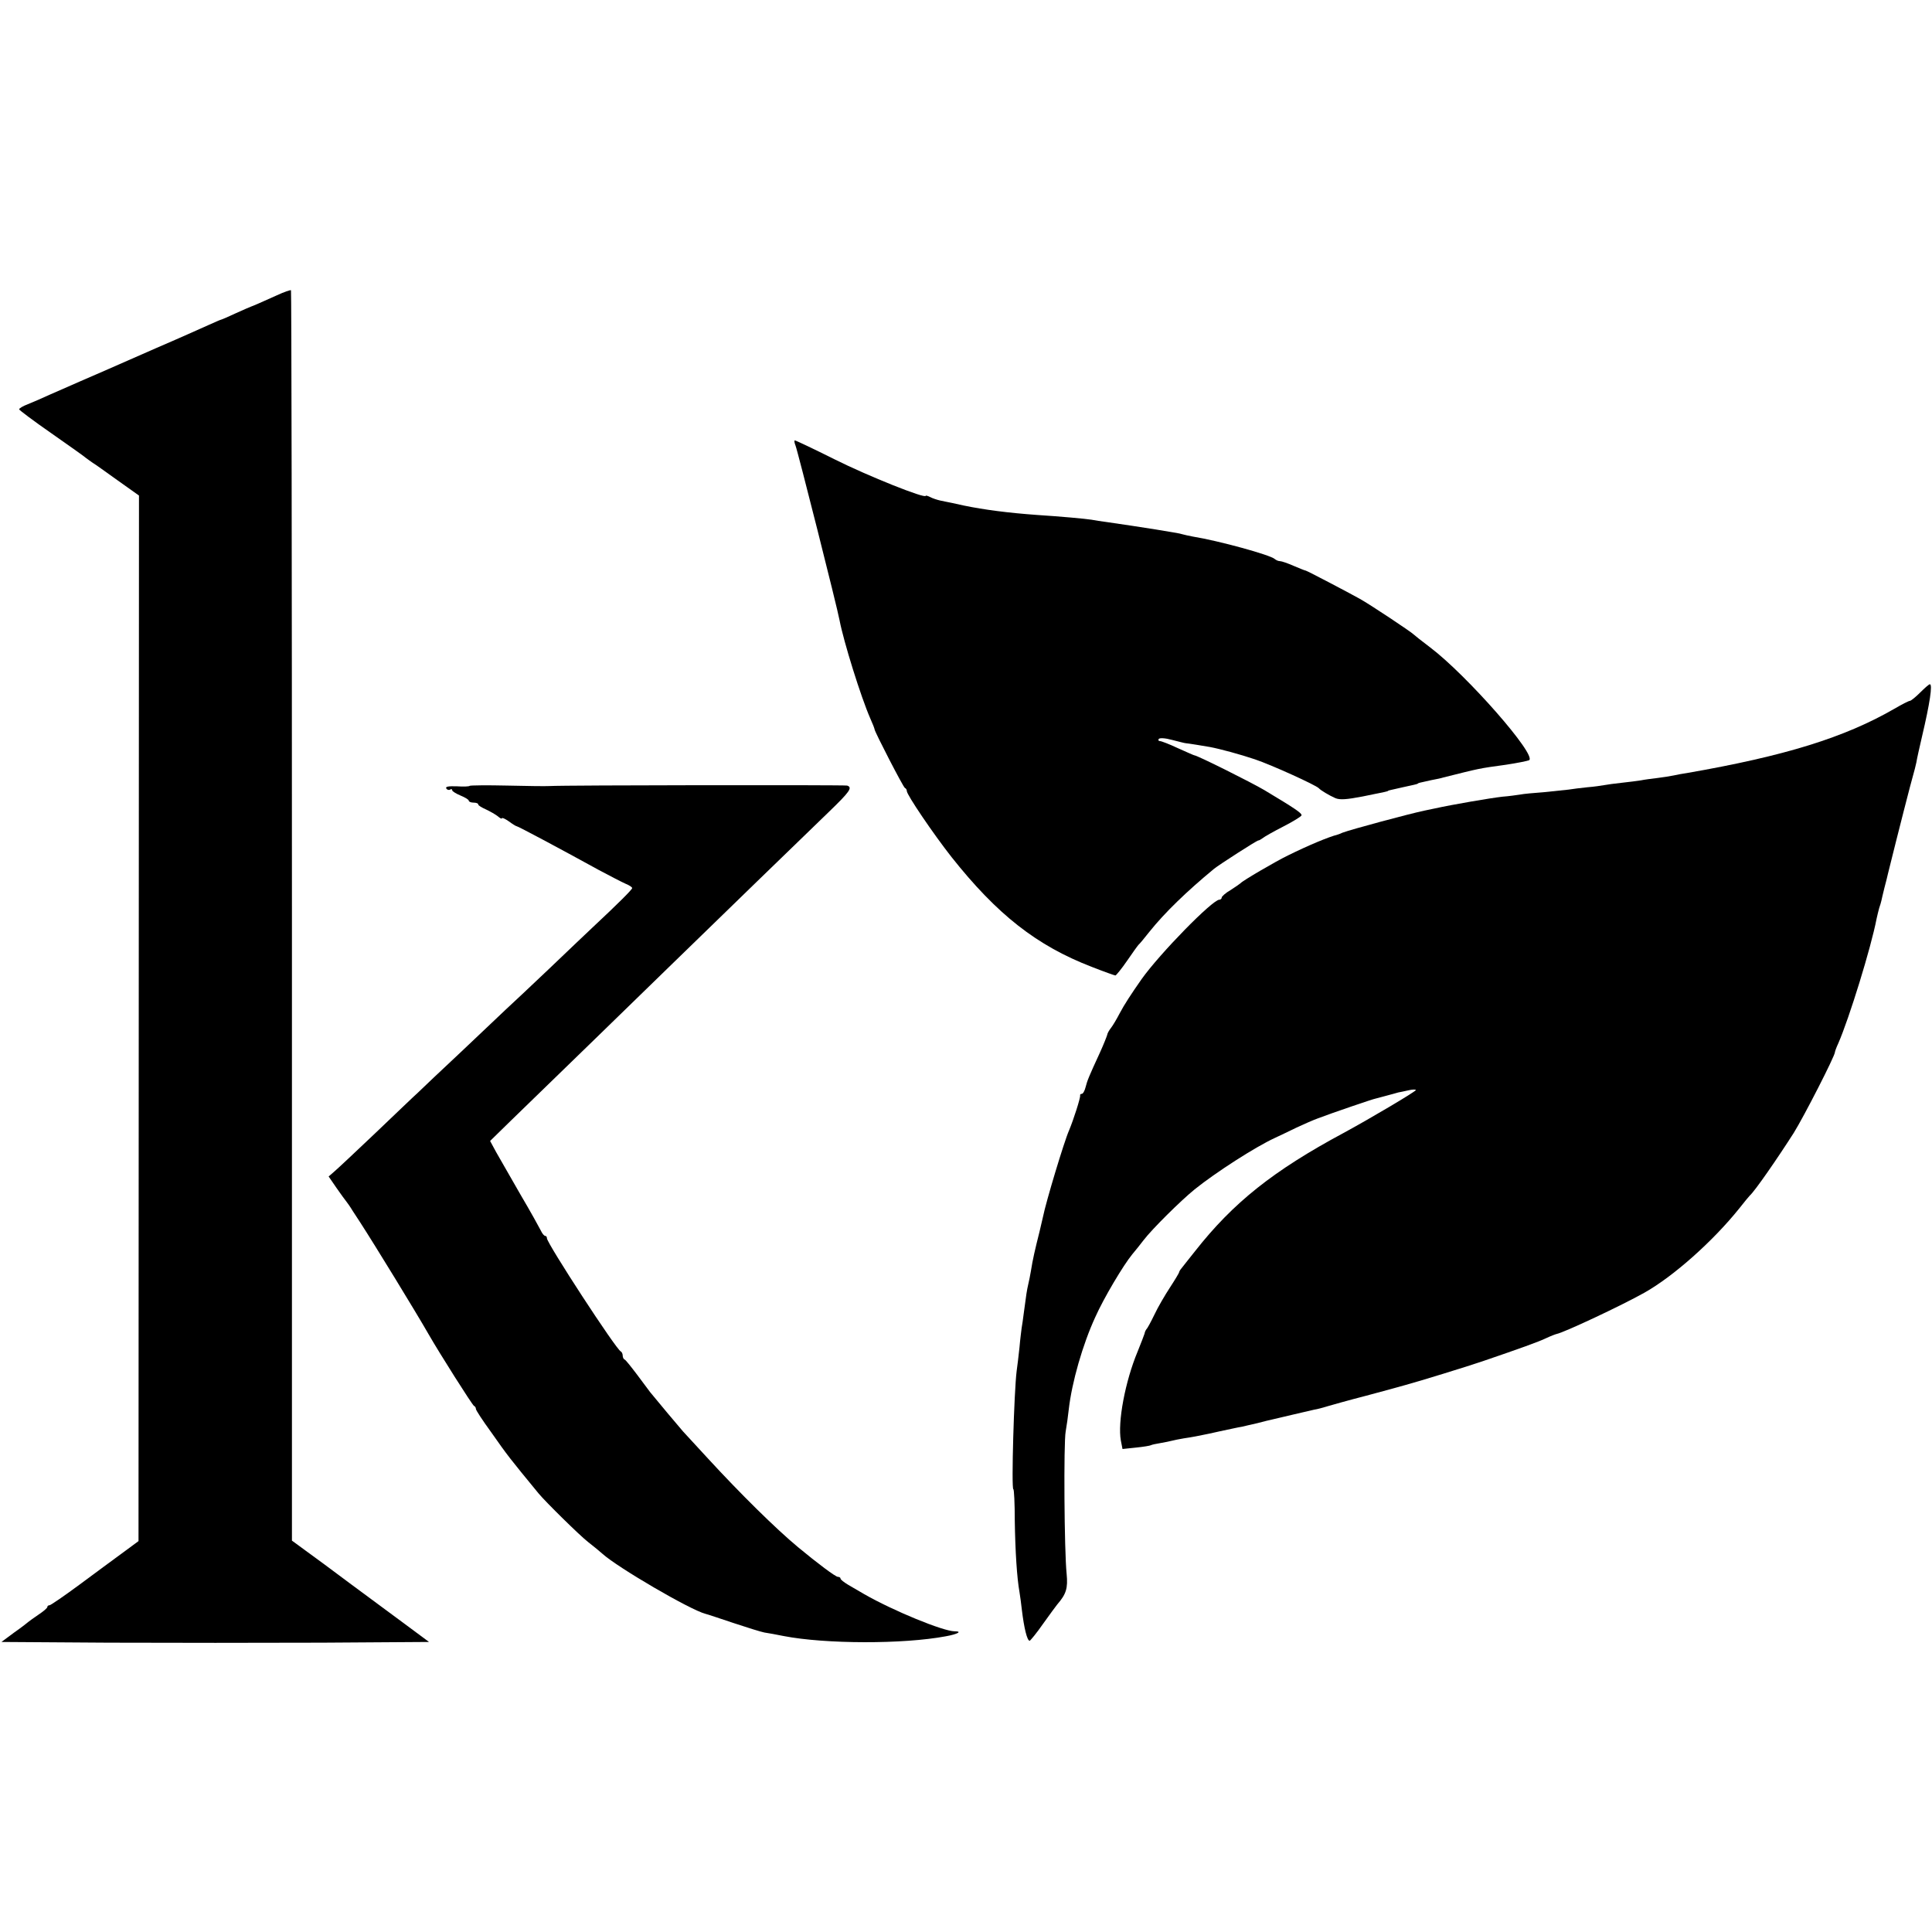 <?xml version="1.0" standalone="no"?>
<!DOCTYPE svg PUBLIC "-//W3C//DTD SVG 20010904//EN"
 "http://www.w3.org/TR/2001/REC-SVG-20010904/DTD/svg10.dtd">
<svg version="1.0" xmlns="http://www.w3.org/2000/svg"
 width="816pt" height="816pt" viewBox="0 0 816 816"
 preserveAspectRatio="xMidYMid meet">
<g transform="translate(0,816) scale(0.1,-0.1)"
fill="#000000" stroke="none">
<path d="M1170 6913 c-62 -28 -103 -46 -110 -48 -3 -1 -31 -13 -64 -28 -32
-15 -60 -27 -62 -27 -2 0 -27 -11 -56 -24 -29 -13 -127 -57 -218 -96 -91 -40
-183 -80 -205 -90 -22 -10 -74 -32 -115 -50 -41 -18 -100 -44 -130 -57 -30
-14 -72 -32 -92 -40 -21 -8 -38 -18 -37 -22 0 -3 61 -49 136 -101 74 -52 141
-99 147 -105 7 -5 19 -14 28 -20 9 -5 56 -39 105 -74 l90 -64 -1 -2208 -1
-2208 -65 -48 c-36 -26 -118 -87 -183 -135 -65 -48 -123 -88 -128 -88 -5 0 -9
-3 -9 -7 0 -5 -17 -19 -38 -33 -20 -14 -39 -27 -42 -30 -3 -3 -30 -24 -60 -45
l-54 -40 452 -3 c248 -1 655 -1 903 0 l451 3 -101 75 c-56 41 -161 119 -234
173 -72 54 -157 117 -188 139 l-56 41 0 2639 c0 1451 -2 2640 -4 2642 -2 2
-29 -7 -59 -21z"/>
<path d="M3360 6278 c9 -22 176 -683 186 -738 17 -89 90 -324 130 -415 10 -22
18 -43 18 -46 2 -13 121 -244 128 -247 5 -2 8 -8 8 -13 0 -16 112 -181 189
-279 192 -242 359 -374 593 -464 51 -20 96 -36 99 -36 3 0 26 28 50 63 23 34
45 64 48 67 4 3 24 27 46 55 64 80 157 170 272 265 22 18 181 120 187 120 4 0
12 5 19 10 7 6 46 28 87 49 41 21 75 42 77 47 3 9 -27 29 -157 107 -56 33
-284 147 -296 147 -2 0 -33 14 -69 30 -36 17 -70 30 -76 30 -6 0 -8 4 -5 9 4
5 27 4 56 -4 28 -7 54 -14 58 -14 6 0 86 -13 102 -16 43 -8 131 -32 190 -52
69 -23 258 -109 270 -122 8 -9 43 -30 70 -42 19 -8 47 -6 115 7 109 22 104 21
108 24 2 2 6 2 62 15 42 9 60 13 63 15 2 3 2 3 57 15 22 4 45 9 50 11 156 39
148 38 265 54 47 7 91 16 98 19 36 19 -263 360 -418 477 -36 27 -67 52 -70 55
-8 9 -185 127 -227 150 -50 28 -222 118 -228 119 -3 0 -25 9 -51 20 -25 11
-51 20 -58 20 -7 0 -16 4 -22 9 -18 17 -236 77 -347 95 -15 3 -35 7 -45 10 -9
3 -33 7 -52 10 -19 3 -46 8 -60 10 -35 6 -157 24 -205 31 -22 3 -51 7 -65 10
-24 4 -134 14 -229 20 -124 9 -224 22 -311 40 -14 3 -36 8 -50 11 -14 3 -36 7
-49 10 -13 3 -32 9 -43 15 -10 5 -18 7 -18 5 0 -14 -243 83 -385 154 -88 44
-164 80 -168 80 -3 0 -2 -10 3 -22z"/>
<path d="M8110 5235 c-19 -19 -39 -35 -43 -35 -5 0 -34 -15 -65 -33 -211 -122
-463 -200 -877 -272 -16 -2 -41 -7 -55 -10 -14 -3 -45 -8 -70 -11 -25 -3 -56
-7 -70 -10 -14 -2 -49 -7 -79 -10 -30 -3 -64 -8 -75 -10 -12 -2 -43 -7 -71 -9
-27 -3 -63 -7 -80 -10 -16 -2 -64 -7 -105 -11 -41 -3 -86 -7 -100 -10 -14 -2
-47 -7 -75 -9 -52 -6 -210 -33 -287 -50 -13 -3 -32 -7 -43 -9 -66 -14 -308
-79 -345 -93 -8 -4 -17 -7 -20 -8 -39 -10 -123 -45 -210 -88 -50 -24 -192
-107 -200 -117 -3 -3 -22 -16 -42 -29 -21 -12 -38 -27 -38 -32 0 -5 -5 -9 -10
-9 -29 0 -251 -227 -328 -335 -44 -63 -73 -107 -93 -145 -13 -25 -29 -52 -37
-62 -7 -9 -15 -22 -16 -30 -2 -7 -15 -40 -30 -73 -47 -102 -54 -119 -61 -147
-4 -16 -11 -28 -16 -28 -5 0 -8 -3 -7 -7 2 -9 -28 -103 -47 -148 -20 -45 -97
-300 -110 -365 -2 -8 -8 -35 -14 -60 -20 -80 -29 -118 -37 -169 -3 -18 -8 -43
-11 -55 -6 -26 -9 -46 -18 -115 -4 -30 -8 -61 -10 -70 -1 -9 -6 -45 -9 -81 -4
-36 -9 -81 -12 -100 -11 -85 -23 -500 -14 -500 3 0 6 -60 6 -133 2 -128 9
-241 20 -302 3 -16 7 -50 10 -75 9 -75 22 -130 33 -130 3 1 29 32 56 71 28 39
55 76 60 82 38 44 46 68 40 130 -10 95 -13 555 -4 601 4 23 10 64 13 93 13
115 59 275 112 390 36 81 119 220 156 265 13 15 34 42 48 60 35 46 156 166
215 214 88 71 257 180 340 218 22 10 63 30 90 43 28 13 68 31 90 39 60 23 239
84 245 84 3 1 23 6 45 12 22 6 45 12 51 14 6 1 26 5 43 9 17 4 31 4 31 1 0 -6
-196 -122 -305 -181 -298 -160 -467 -295 -628 -500 -26 -33 -52 -65 -57 -72
-6 -7 -10 -14 -10 -17 0 -2 -17 -31 -38 -63 -21 -32 -51 -83 -66 -115 -15 -31
-30 -59 -34 -62 -3 -4 -7 -12 -8 -19 -2 -7 -15 -40 -29 -75 -53 -127 -85 -299
-71 -376 l7 -36 57 6 c31 3 60 8 63 10 3 2 21 6 40 9 19 3 41 8 49 10 8 2 31
7 50 10 35 5 65 11 108 20 12 3 32 7 45 10 53 11 73 16 92 19 11 3 40 9 65 15
25 7 56 14 69 17 13 3 51 12 85 20 34 8 72 17 86 20 14 2 39 9 55 14 17 5 91
26 165 45 74 20 149 40 165 45 56 15 270 81 325 100 161 55 239 83 270 98 19
9 40 17 45 18 31 6 274 120 370 174 123 69 290 218 400 355 22 28 42 52 45 55
21 18 117 157 186 265 43 69 174 325 174 341 0 3 6 20 14 37 46 105 139 406
162 527 3 14 8 34 11 45 4 11 8 25 9 30 1 6 7 30 13 55 7 25 13 52 15 60 45
182 99 392 106 415 5 17 11 41 14 55 2 14 13 63 24 110 33 140 45 220 33 220
-4 0 -22 -16 -41 -35z"/>
<path d="M1984 4841 c-2 -3 -27 -4 -55 -2 -34 1 -49 -1 -44 -9 3 -6 11 -8 16
-5 5 4 9 2 9 -3 0 -4 16 -14 35 -22 19 -8 35 -17 35 -22 0 -4 9 -8 20 -8 11 0
20 -3 20 -8 0 -4 15 -13 33 -21 17 -8 40 -21 50 -29 9 -8 17 -12 17 -8 0 4 13
-2 29 -13 16 -12 31 -21 34 -21 5 0 176 -91 347 -185 47 -25 97 -51 113 -58
15 -6 27 -14 27 -18 0 -6 -59 -65 -166 -165 -23 -22 -106 -100 -185 -176 -79
-75 -162 -153 -184 -173 -22 -21 -107 -101 -189 -179 -82 -77 -164 -154 -181
-171 -18 -16 -99 -94 -181 -172 -82 -78 -160 -151 -173 -162 l-23 -20 33 -48
c18 -26 37 -52 42 -58 4 -5 17 -23 27 -40 11 -16 25 -39 32 -49 59 -91 233
-375 288 -471 44 -77 185 -300 192 -303 5 -2 8 -8 8 -13 0 -5 28 -48 63 -96
73 -104 78 -110 202 -261 30 -36 173 -177 209 -205 22 -17 50 -40 61 -50 63
-57 369 -236 434 -253 9 -2 62 -20 119 -39 57 -19 115 -37 130 -40 15 -2 52
-9 82 -15 175 -34 505 -35 685 -1 50 9 71 21 37 21 -48 0 -260 87 -382 157
-19 11 -50 29 -67 39 -18 11 -33 22 -33 27 0 4 -5 7 -11 7 -10 0 -86 57 -168
125 -94 78 -244 226 -381 375 -52 57 -100 108 -105 114 -10 11 -114 135 -139
166 -6 9 -32 42 -56 75 -25 33 -48 62 -52 63 -5 2 -8 10 -8 17 0 7 -4 15 -8
17 -19 7 -312 457 -312 478 0 6 -3 10 -7 10 -5 0 -13 10 -19 23 -6 12 -44 81
-86 152 -41 72 -87 152 -102 178 l-26 48 89 87 c163 158 551 535 676 657 181
176 563 547 666 646 88 85 101 103 77 111 -11 3 -1189 2 -1258 -2 -14 -1 -94
0 -178 2 -85 2 -156 1 -158 -1z"/>
</g>
</svg>
